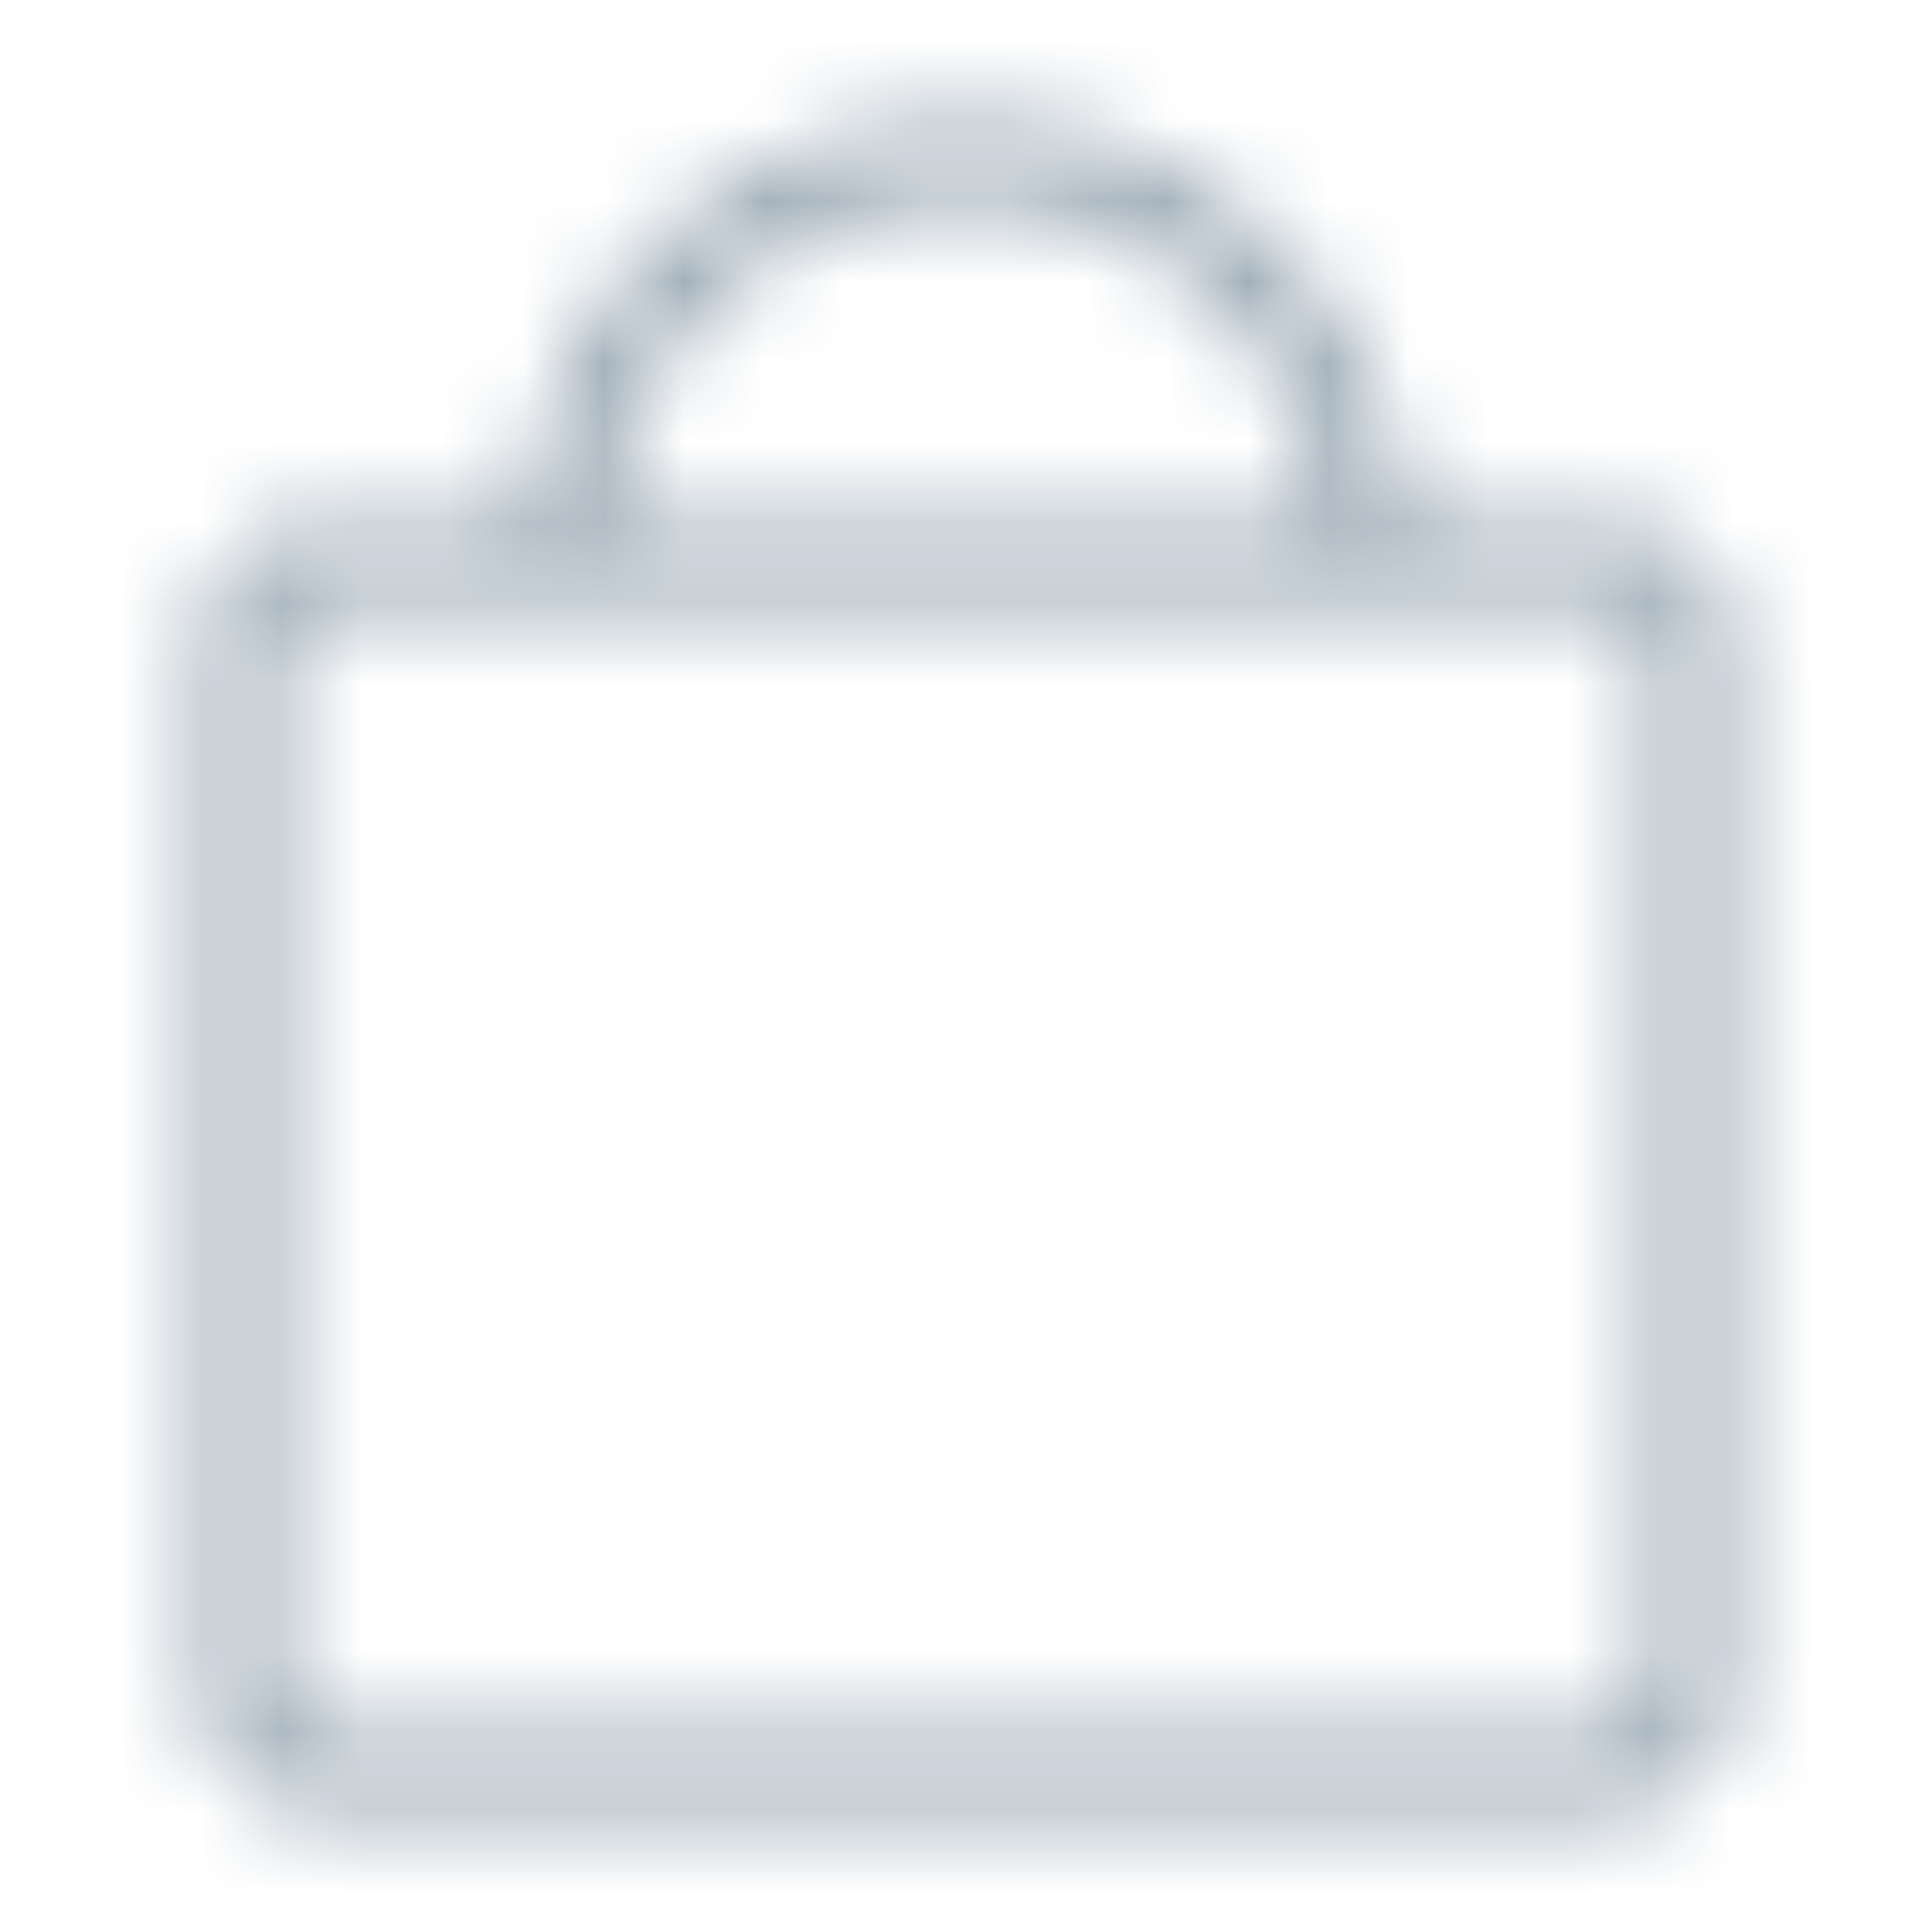 <svg width="24" height="24" viewBox="0 0 24 24" xmlns="http://www.w3.org/2000/svg" xmlns:xlink="http://www.w3.org/1999/xlink">
    <defs>
        <path d="M12 1.5a5.5 5.5 0 0 1 5.478 5H20A1.5 1.5 0 0 1 21.5 8v13a1.5 1.5 0 0 1-1.5 1.5H4A1.5 1.5 0 0 1 2.5 21V8A1.5 1.5 0 0 1 4 6.5h2.522A5.5 5.5 0 0 1 12 1.5zm8 6H4a.5.5 0 0 0-.5.5v13a.5.5 0 0 0 .5.5h16a.5.5 0 0 0 .5-.5V8a.5.5 0 0 0-.5-.5zm-8-5a4.5 4.5 0 0 0-4.473 4h8.946A4.5 4.5 0 0 0 12 2.5z" id="5js7kheeoa"/>
    </defs>
    <g fill="none" fill-rule="evenodd" opacity=".4">
        <mask id="0retrq3x5b" fill="#fff">
            <use xlink:href="#5js7kheeoa"/>
        </mask>
        <g mask="url(#0retrq3x5b)" fill="#002544">
            <path d="M24 0H0v24h24z"/>
        </g>
    </g>
</svg>
